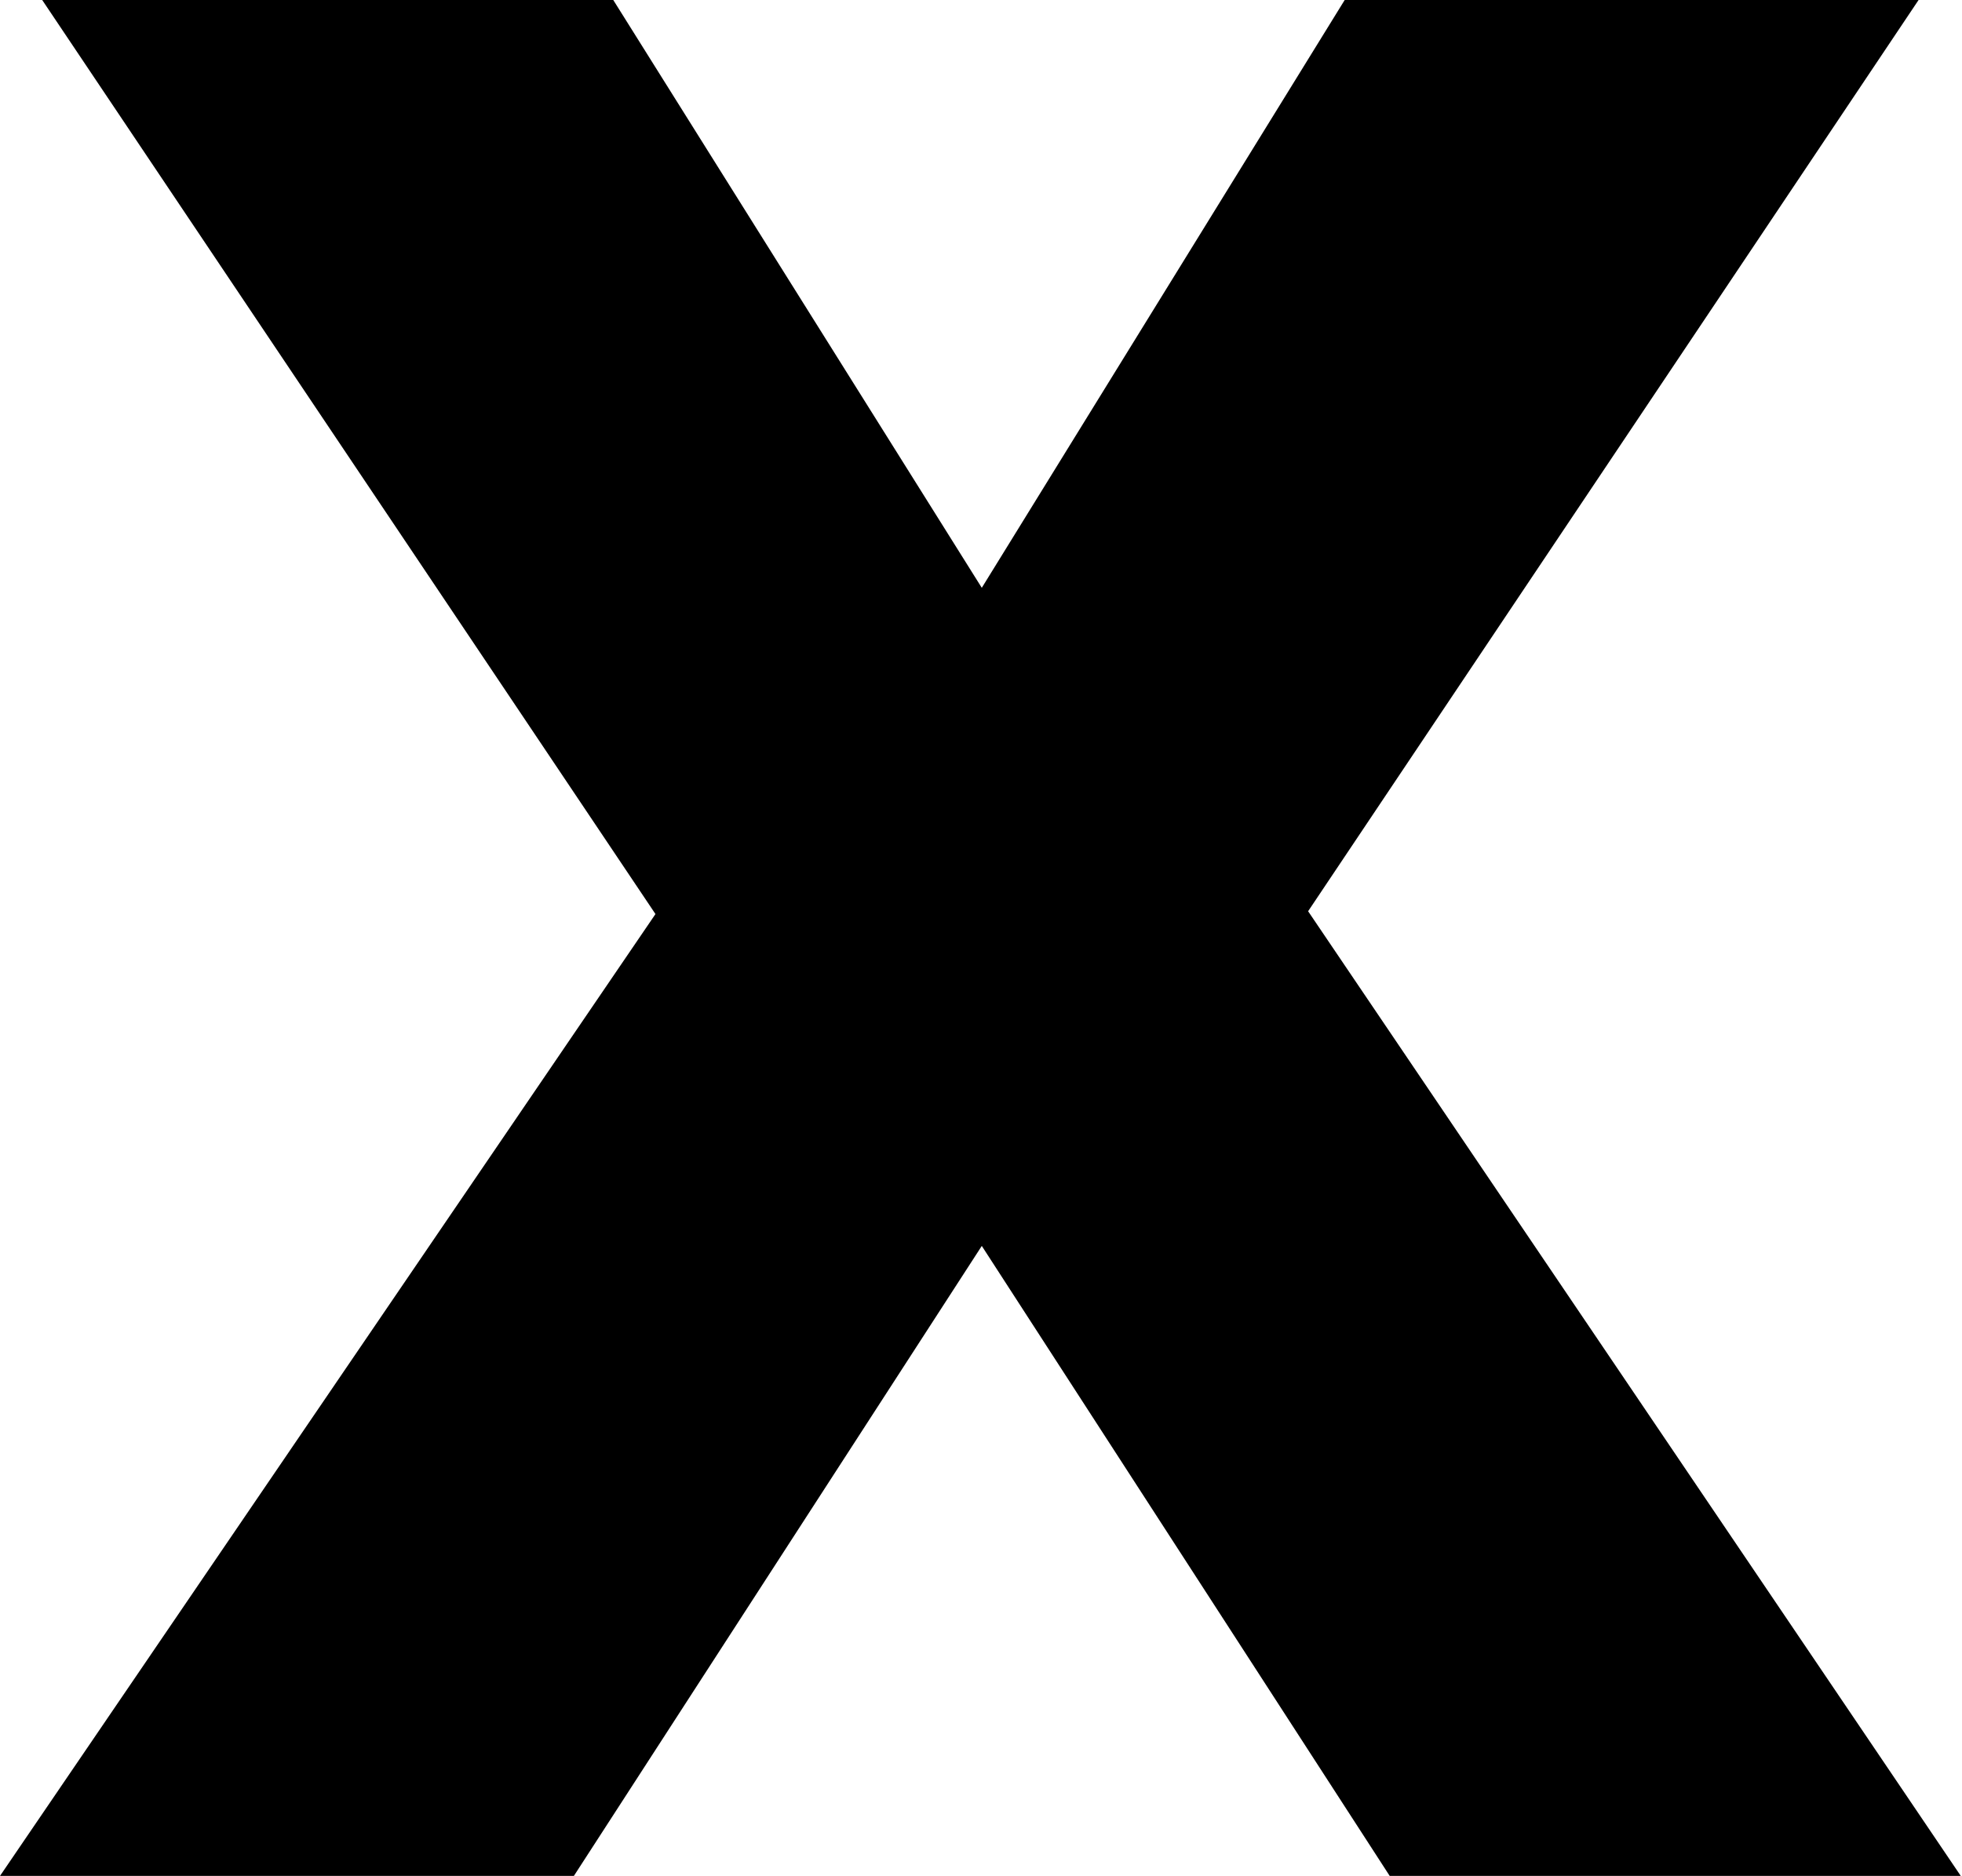 <svg width="1054" height="1008" fill="none" xmlns="http://www.w3.org/2000/svg"><path d="M1053.34 1008H746.555L527.424 669.481 308.294 1008H0l352.12-516.846L22.669 0H329.45l197.973 315.85L722.375 0h308.295L702.729 489.643 1053.34 1008z" fill="#000"/></svg>